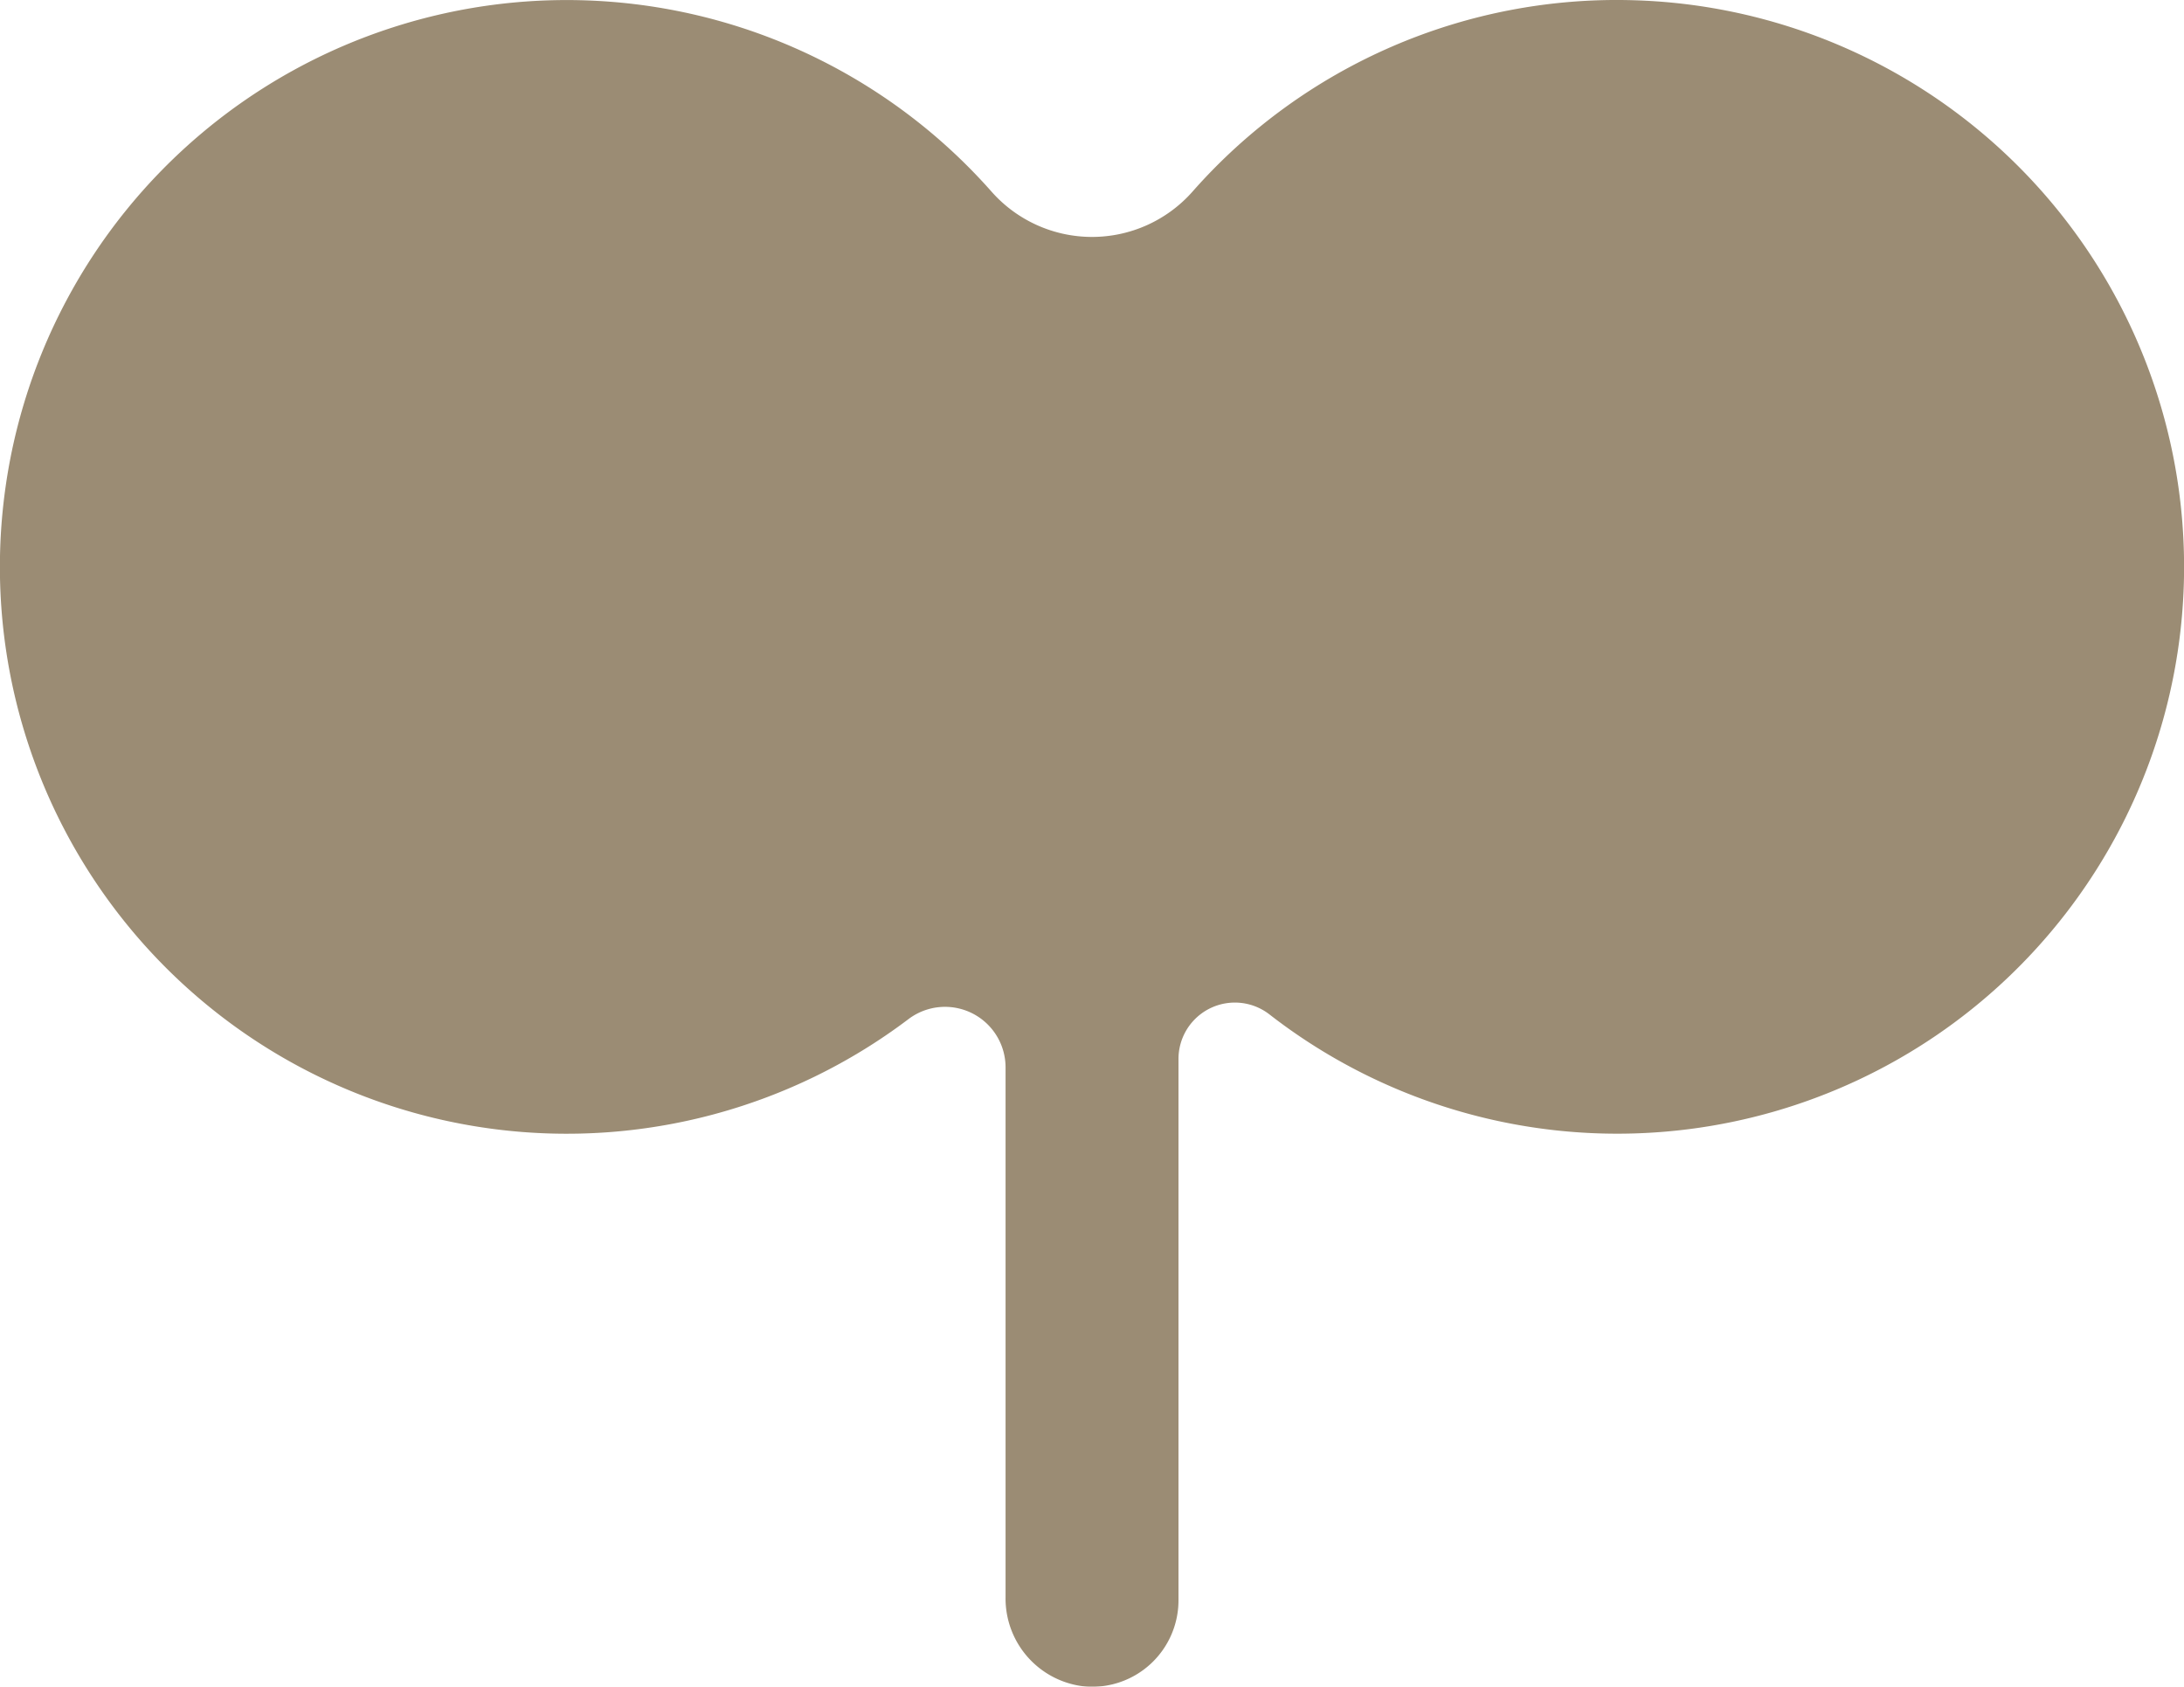 <svg xmlns="http://www.w3.org/2000/svg" xmlns:xlink="http://www.w3.org/1999/xlink" width="141.794" height="109.508" viewBox="0 0 141.794 109.508">
  <defs>
    <clipPath id="clip-path">
      <rect id="長方形_1749" data-name="長方形 1749" width="141.794" height="109.508" transform="translate(864.026 199.178)" fill="none"/>
    </clipPath>
  </defs>
  <g id="グループ_11358" data-name="グループ 11358" transform="translate(-864.026 -199.178)" opacity="0.9">
    <g id="グループ_11357" data-name="グループ 11357">
      <g id="グループ_11356" data-name="グループ 11356" clip-path="url(#clip-path)">
        <path id="パス_22642" data-name="パス 22642" d="M970.068,199.193a36.7,36.7,0,0,0-28.625,12.431,8.706,8.706,0,0,1-13.038,0,36.8,36.8,0,1,0-5.413,53.728,3.931,3.931,0,0,1,6.319,3.118v34.41a5.741,5.741,0,0,0,5.239,5.794,5.614,5.614,0,0,0,5.988-5.6V267.935a3.661,3.661,0,0,1,5.894-2.909,36.8,36.8,0,1,0,23.636-65.833" fill="#908065"/>
      </g>
    </g>
  </g>
</svg>
